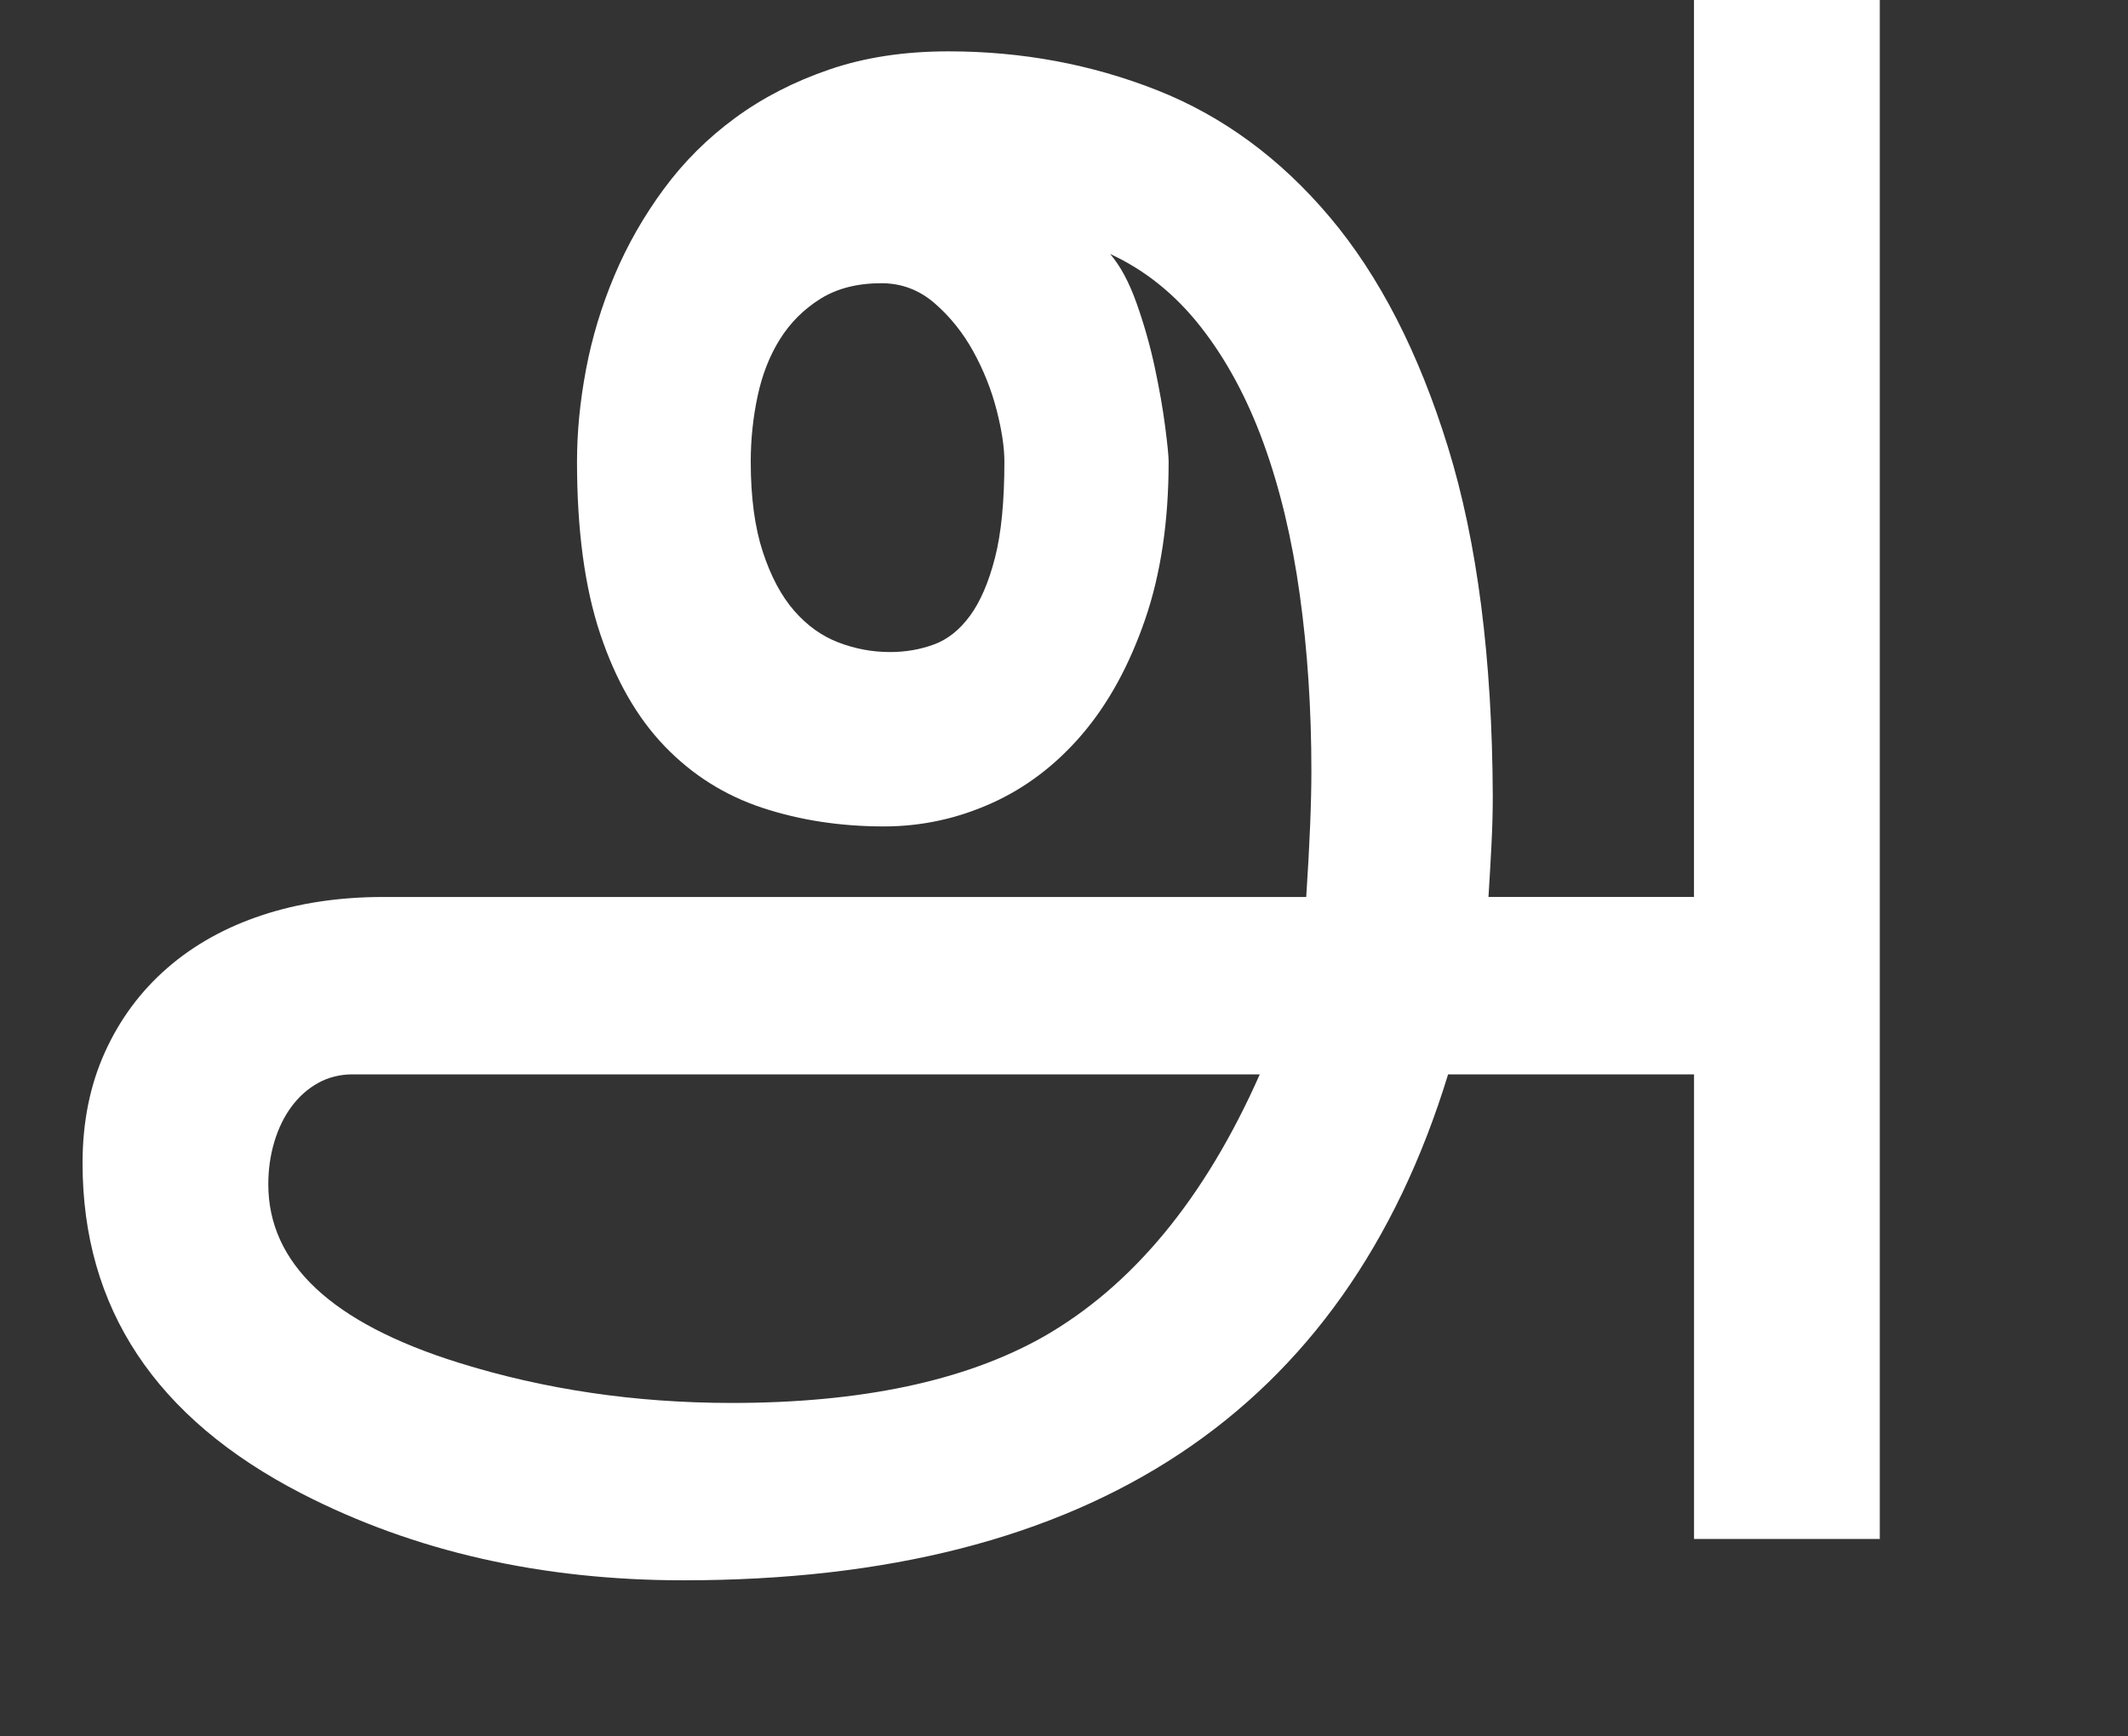 <svg width="87" height="71" viewBox="0 0 87 71" fill="none" xmlns="http://www.w3.org/2000/svg">
<rect x="0" y="0" width="87" height="71" fill="#333333" stroke="none"/>
<g clip-path="url(#clip0_93_468)">
<path d="M76.852 0V62.935H69.258V43.935H59.203C54.984 57.729 44.566 64.625 27.949 64.625C22.136 64.625 16.933 63.443 12.34 61.081C6.363 58.004 3.375 53.497 3.375 47.563C3.375 45.886 3.68 44.375 4.289 43.029C4.898 41.684 5.748 40.536 6.838 39.587C7.928 38.639 9.223 37.918 10.723 37.423C12.223 36.928 13.875 36.681 15.68 36.681H53.403C53.544 34.538 53.614 32.821 53.614 31.529C53.614 29.001 53.456 26.597 53.139 24.317C52.822 22.036 52.33 19.975 51.662 18.135C50.994 16.294 50.139 14.707 49.096 13.374C48.053 12.041 46.817 11.046 45.387 10.386C45.809 10.88 46.172 11.56 46.477 12.426C46.782 13.291 47.028 14.163 47.215 15.042C47.402 15.921 47.543 16.726 47.637 17.454C47.731 18.182 47.778 18.655 47.778 18.876C47.778 21.321 47.456 23.478 46.811 25.347C46.166 27.216 45.311 28.775 44.245 30.025C43.179 31.274 41.942 32.216 40.536 32.848C39.13 33.48 37.665 33.796 36.141 33.796C34.36 33.796 32.702 33.542 31.166 33.034C29.63 32.526 28.301 31.688 27.176 30.519C26.051 29.351 25.172 27.82 24.539 25.924C23.906 24.028 23.59 21.679 23.59 18.876C23.59 17.667 23.713 16.409 23.959 15.104C24.205 13.8 24.592 12.522 25.119 11.271C25.646 10.02 26.32 8.839 27.14 7.727C27.96 6.614 28.933 5.646 30.058 4.821C31.183 3.995 32.466 3.336 33.908 2.842C35.35 2.347 36.972 2.1 38.777 2.1C41.777 2.1 44.619 2.628 47.302 3.687C49.985 4.746 52.341 6.476 54.368 8.88C56.395 11.285 58.007 14.424 59.202 18.298C60.397 22.171 61.007 26.925 61.03 32.558C61.03 33.19 61.012 33.85 60.977 34.537C60.942 35.224 60.901 35.938 60.854 36.68H69.256V0H76.852ZM51.504 43.935H14.414C13.898 43.935 13.43 44.053 13.008 44.286C12.586 44.519 12.223 44.843 11.918 45.254C11.613 45.666 11.379 46.148 11.215 46.696C11.051 47.245 10.969 47.823 10.969 48.428C10.969 51.671 13.559 54.102 18.739 55.723C22.255 56.823 25.981 57.372 29.919 57.372C35.192 57.372 39.423 56.478 42.61 54.693C46.289 52.604 49.254 49.019 51.504 43.935ZM41.063 18.877C41.063 18.3 40.958 17.599 40.747 16.775C40.536 15.951 40.22 15.154 39.798 14.384C39.376 13.616 38.849 12.956 38.216 12.406C37.583 11.856 36.857 11.582 36.036 11.582C35.052 11.582 34.22 11.795 33.54 12.22C32.86 12.646 32.31 13.196 31.888 13.869C31.466 14.542 31.161 15.318 30.974 16.197C30.787 17.076 30.693 17.97 30.693 18.876C30.693 20.332 30.857 21.561 31.185 22.564C31.513 23.566 31.941 24.37 32.468 24.975C32.995 25.58 33.599 26.013 34.279 26.273C34.959 26.533 35.662 26.665 36.388 26.665C37.021 26.665 37.618 26.562 38.181 26.355C38.744 26.149 39.236 25.757 39.658 25.18C40.08 24.604 40.42 23.814 40.678 22.811C40.936 21.809 41.063 20.497 41.063 18.877Z" fill="white"/>
</g>
<defs>
<clipPath id="clip0_93_468">
<rect width="87" height="71" fill="white"/>
</clipPath>
</defs>
</svg>
